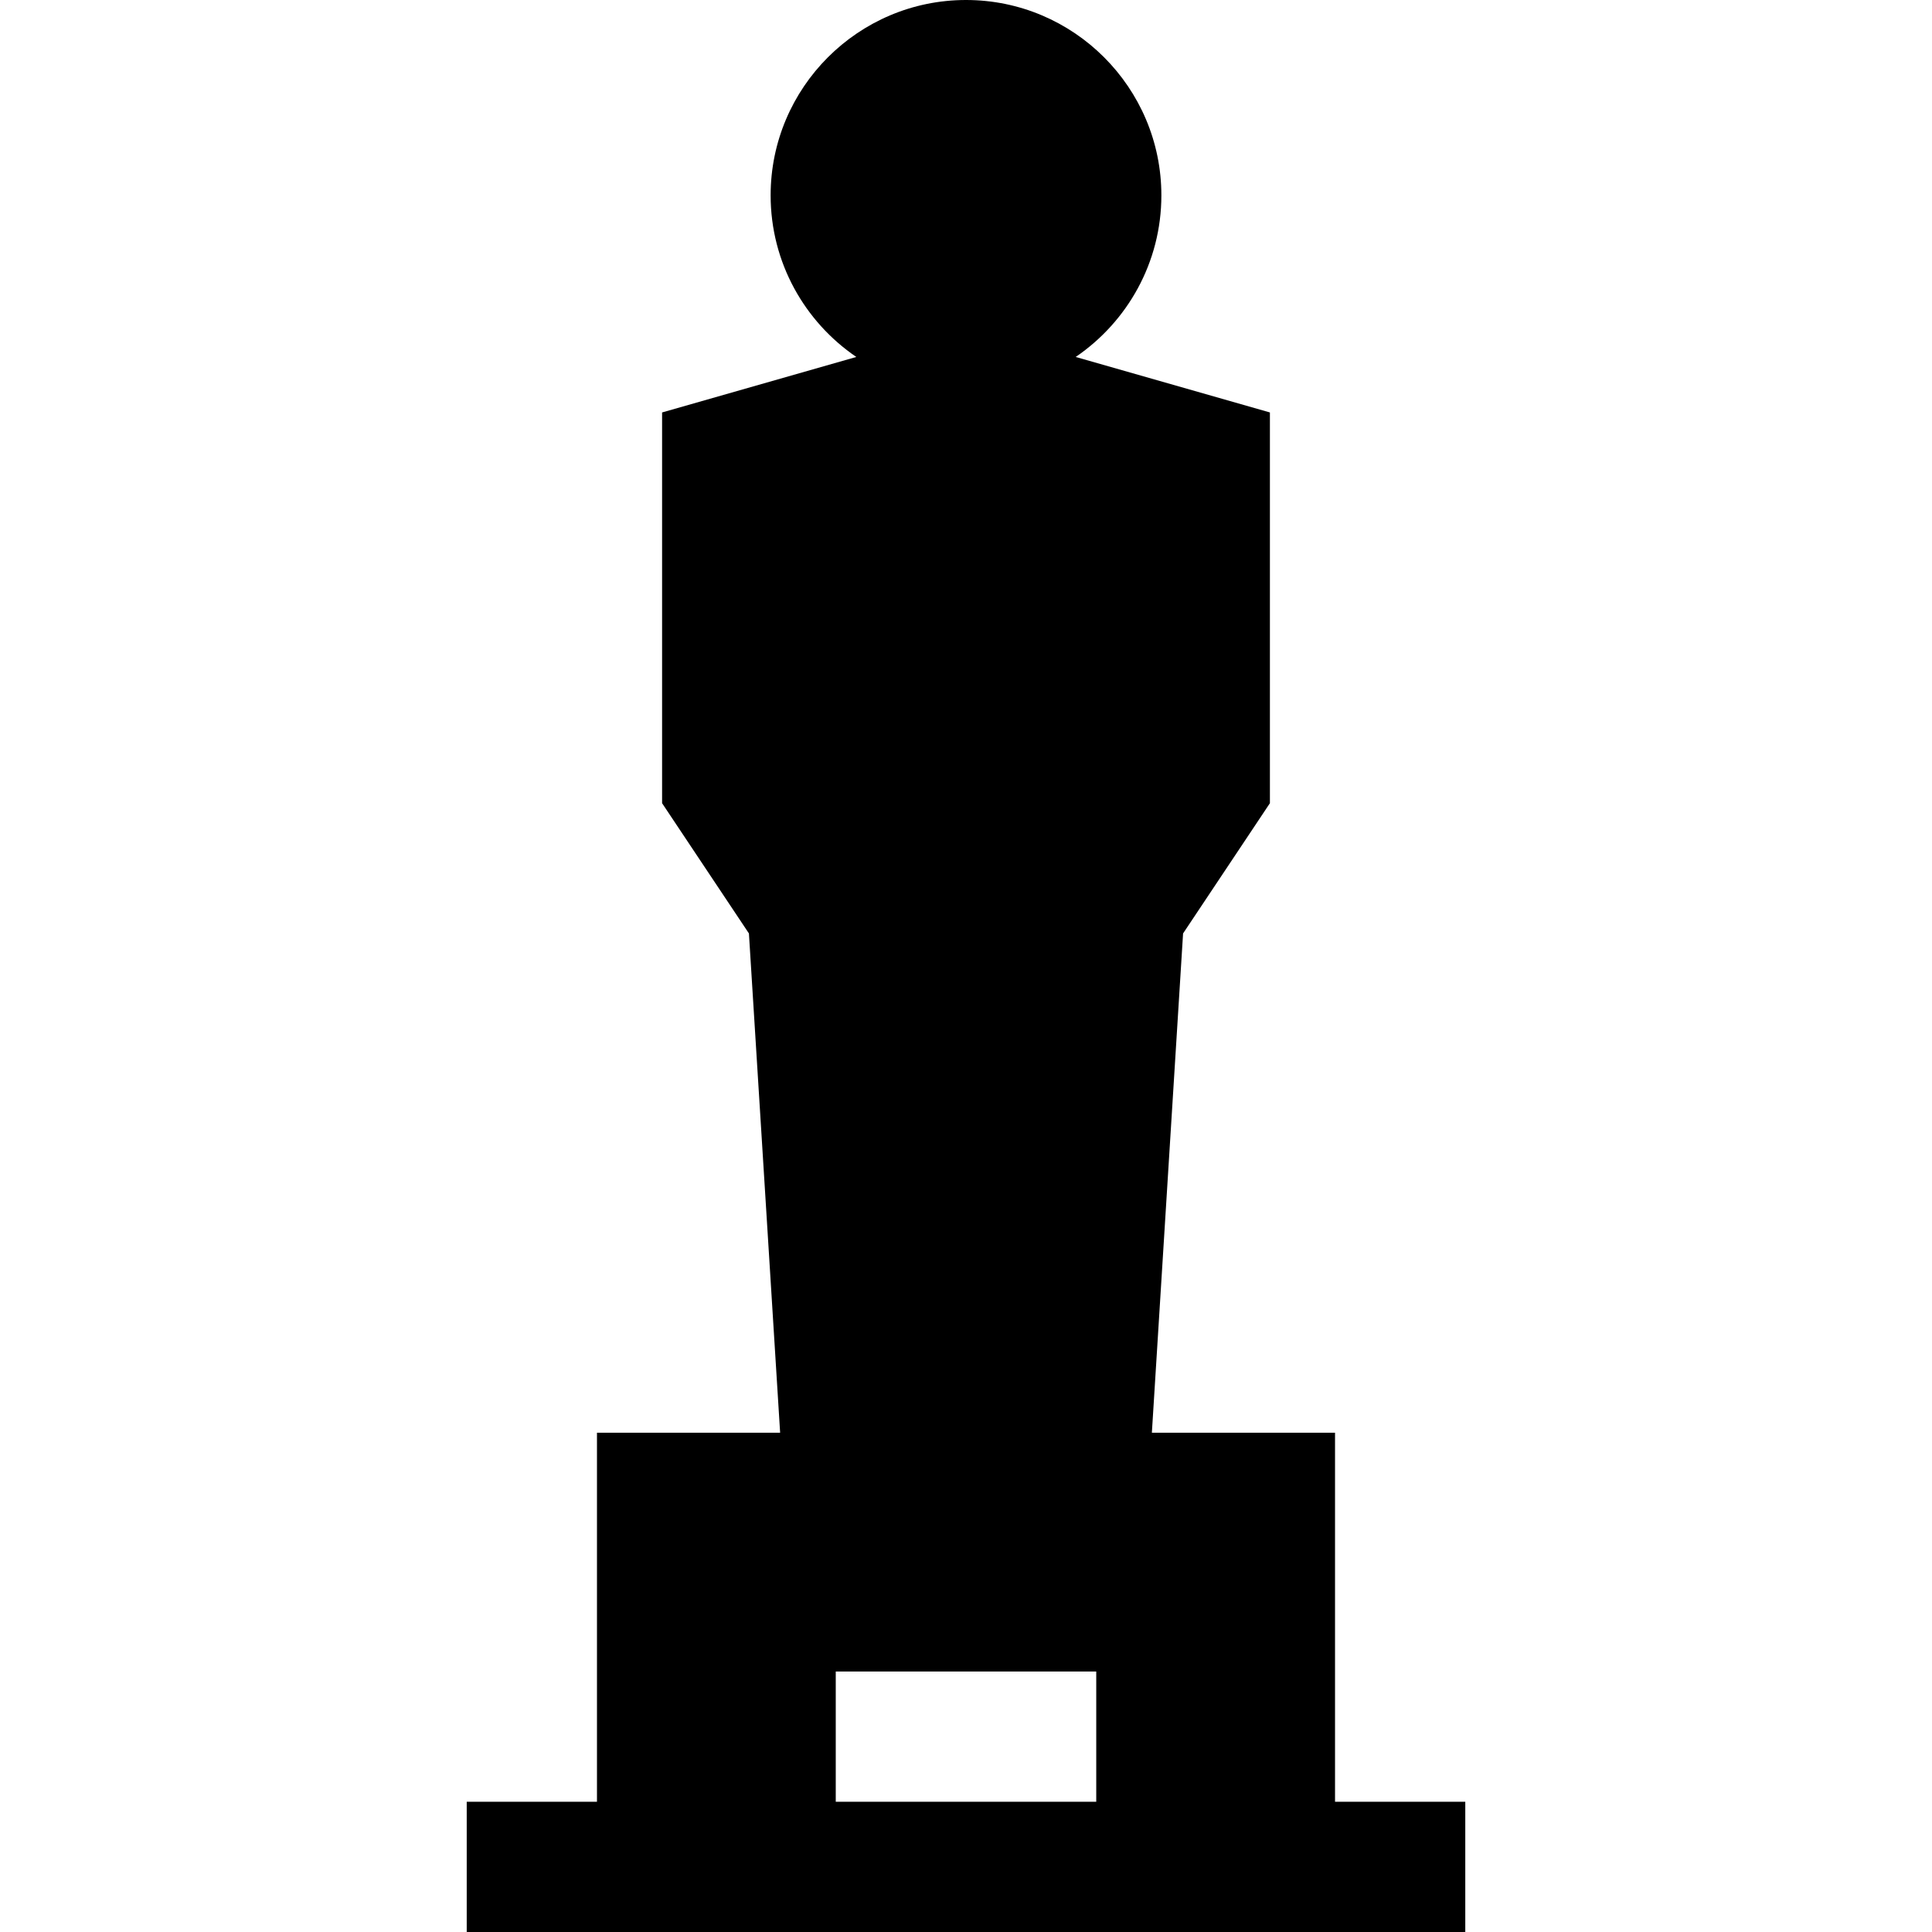 <?xml version="1.0" encoding="iso-8859-1"?>
<!-- Uploaded to: SVG Repo, www.svgrepo.com, Generator: SVG Repo Mixer Tools -->
<svg fill="#000000" height="800px" width="800px" version="1.1" id="Capa_1" xmlns="http://www.w3.org/2000/svg" xmlns:xlink="http://www.w3.org/1999/xlink" 
	 viewBox="0 0 445 445" xml:space="preserve">
<g id="XMLID_21_">
	<path id="XMLID_510_" d="M307.5,415v-85h-42.188l7.188-115l20-30V95l-44.736-12.781C259.667,74.113,267.5,60.455,267.5,45
		c0-24.813-20.187-45-45-45s-45,20.187-45,45c0,15.455,7.833,29.112,19.736,37.218L152.5,95v90l20,30l7.188,115H137.5v85h-30v30h230
		v-30H307.5z M192.5,415v-30h60v30H192.5z"/>
</g>
</svg>